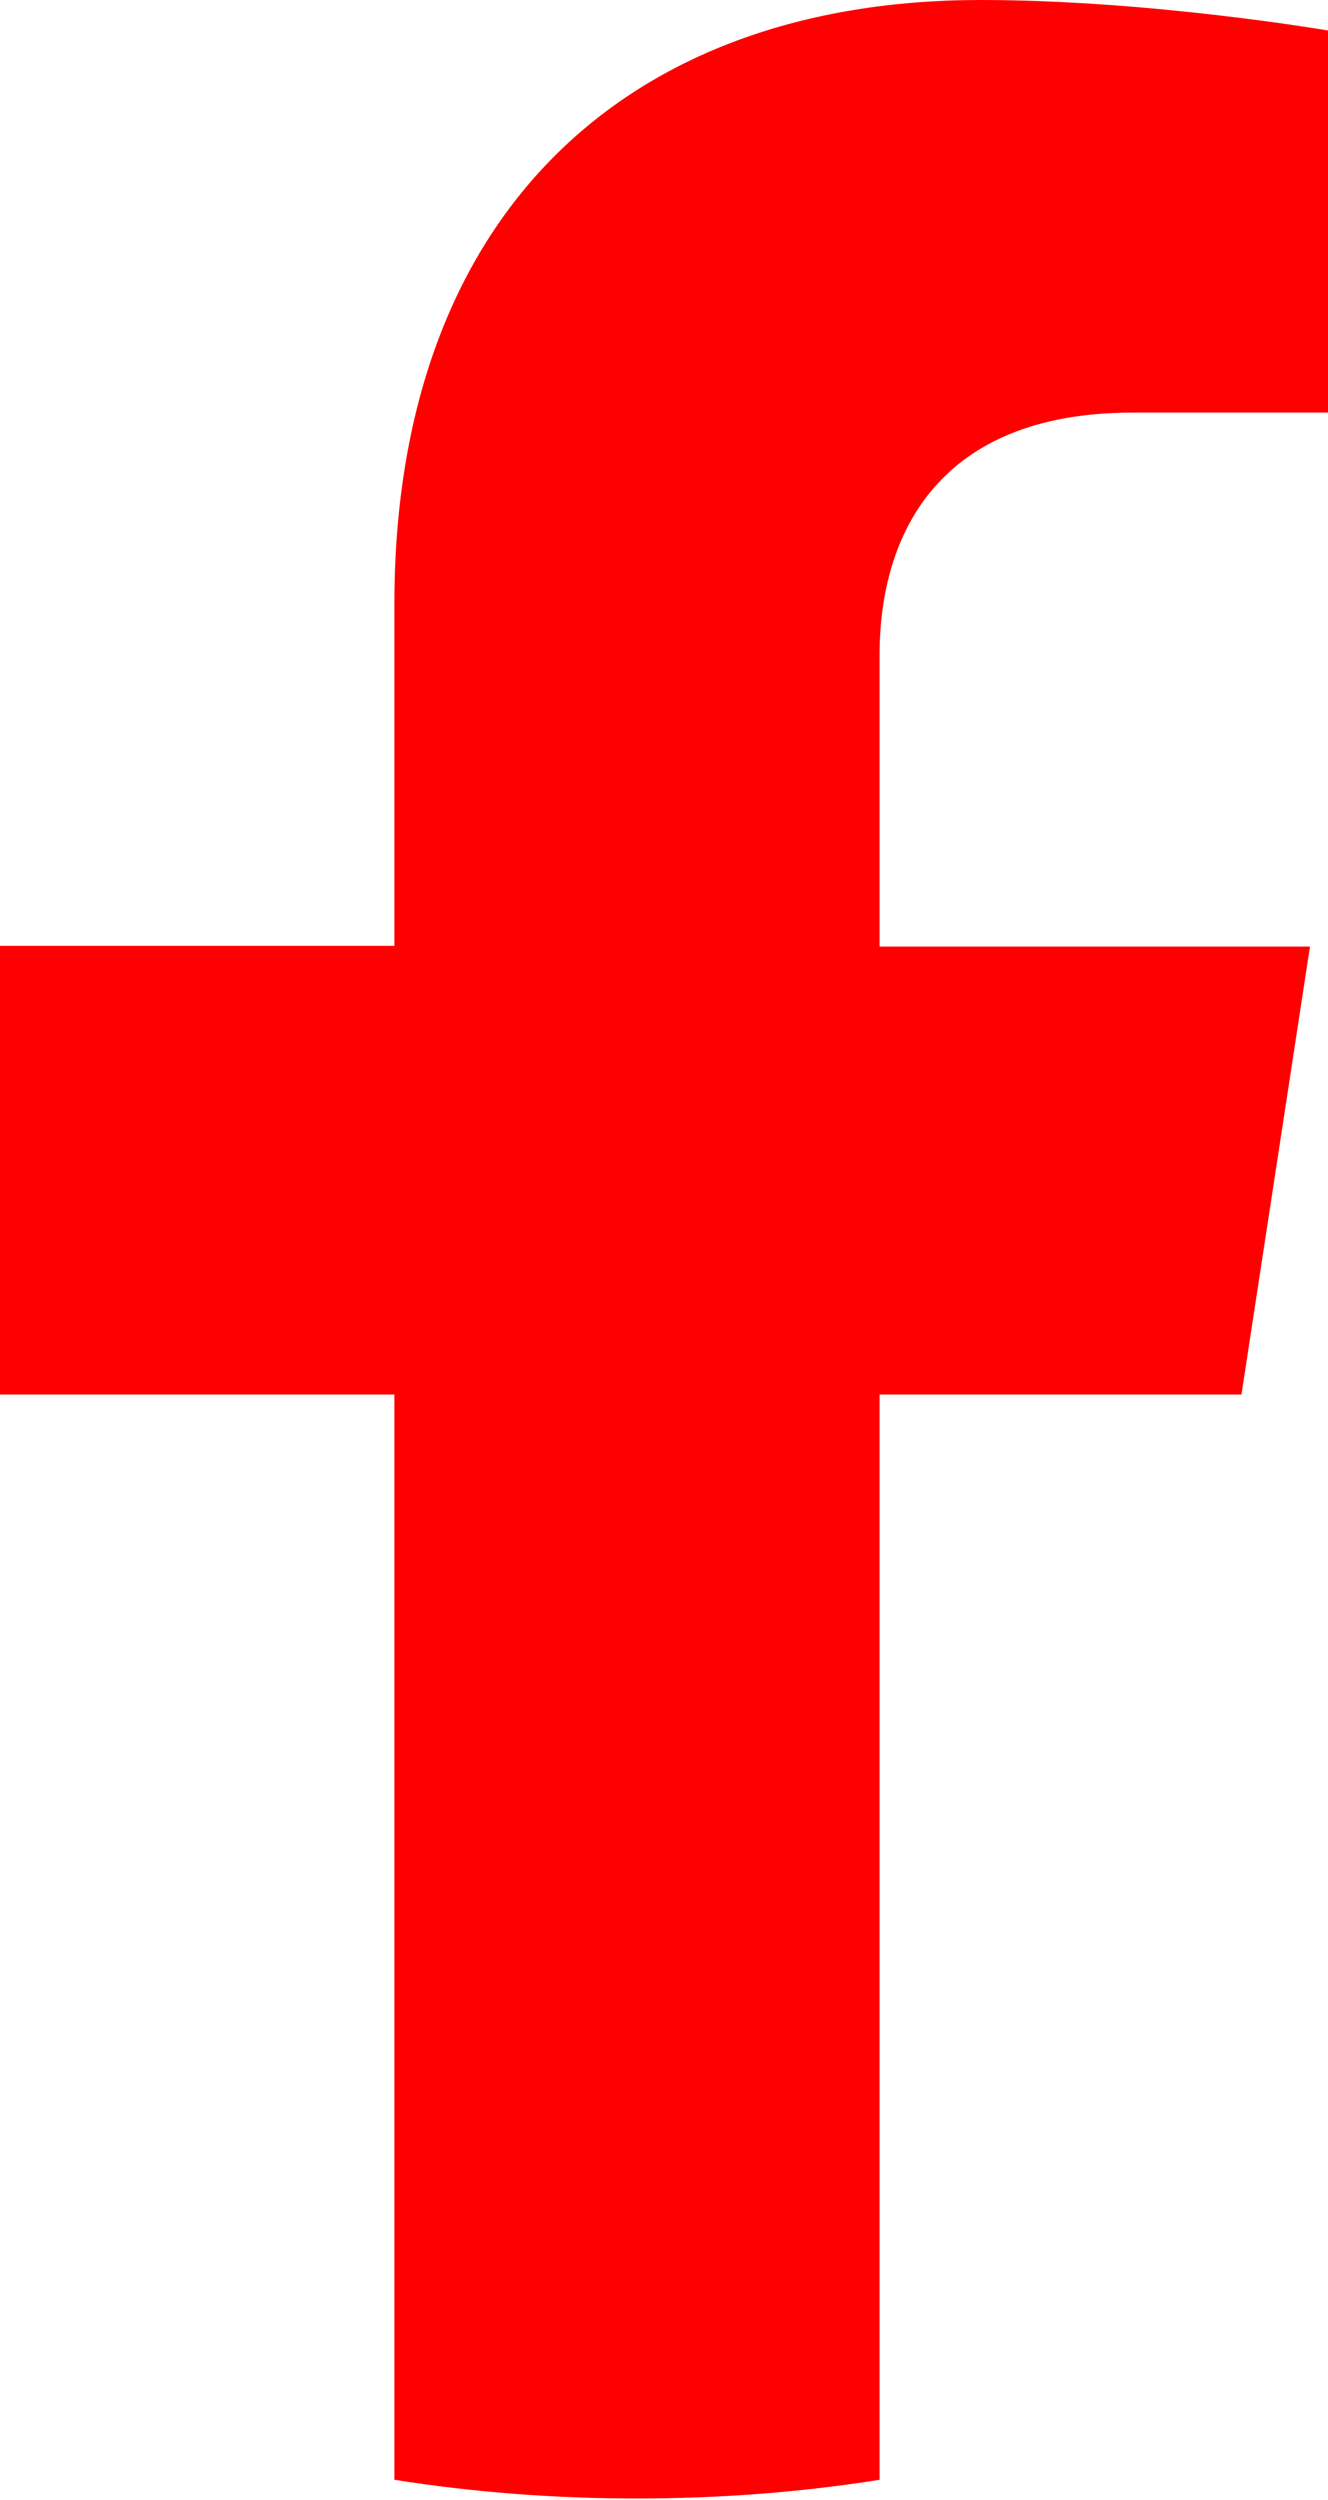 <?xml version="1.0" encoding="UTF-8"?>
<svg id="Layer_2" data-name="Layer 2" xmlns="http://www.w3.org/2000/svg" viewBox="0 0 19.16 36.05">
  <defs>
    <style>
      .cls-1 {
        fill: red;
        stroke-width: 0px;
      }
    </style>
  </defs>
  <g id="Main">
    <path class="cls-1" d="M17.91,20.12l.99-6.47h-6.21v-4.2c0-1.77.87-3.5,3.65-3.5h2.82V.44s-2.56-.44-5.01-.44C9.03,0,5.69,3.1,5.69,8.71v4.93H0v6.47h5.69v15.65c1.14.18,2.31.27,3.5.27s2.36-.09,3.5-.27v-15.65h5.22Z"/>
  </g>
</svg>
